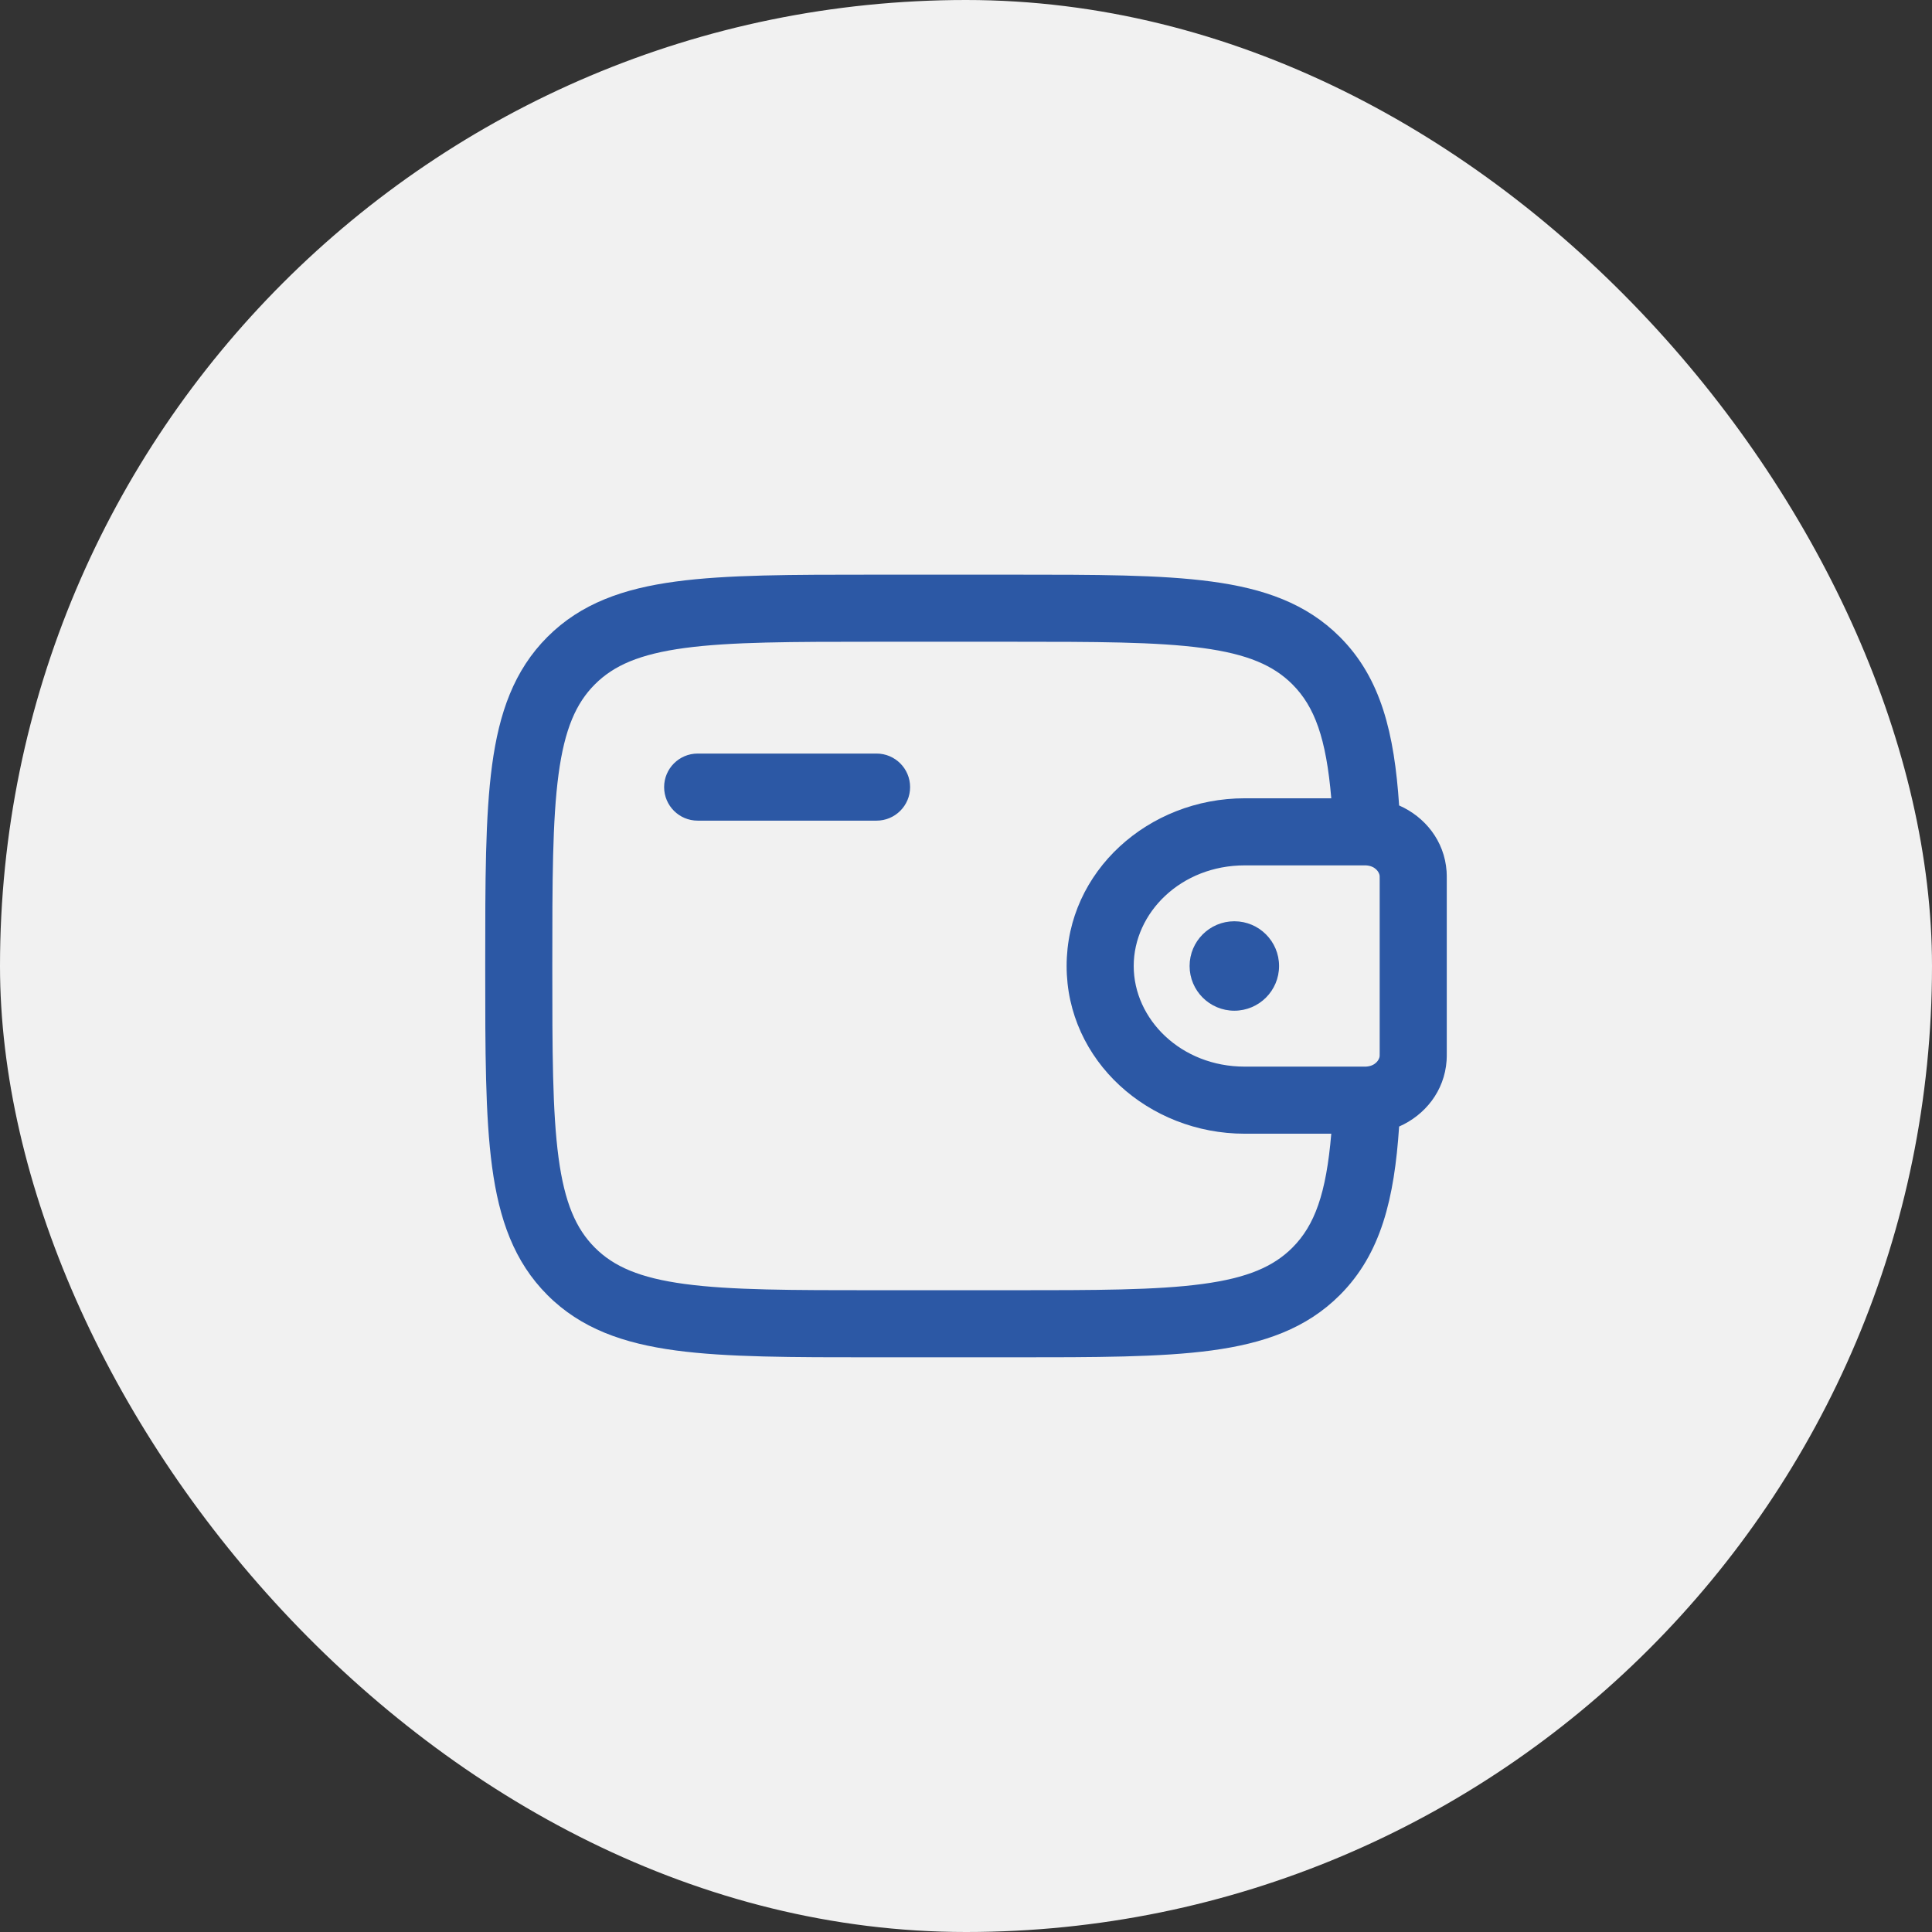 <?xml version="1.0" encoding="UTF-8"?> <svg xmlns="http://www.w3.org/2000/svg" width="72" height="72" viewBox="0 0 72 72" fill="none"><rect x="0" y="0" width="72" height="72" fill="#333333" stroke="none"/><rect width="72" height="72" rx="36" fill="#F1F1F1"></rect><path d="M47.667 36C47.667 36.92 46.92 37.666 46 37.666C45.08 37.666 44.333 36.92 44.333 36C44.333 35.079 45.08 34.333 46 34.333C46.92 34.333 47.667 35.079 47.667 36Z" fill="#2C58A5"></path><path fill-rule="evenodd" clip-rule="evenodd" d="M32.573 21.416H37.761C40.824 21.416 43.25 21.416 45.148 21.672C47.102 21.934 48.684 22.488 49.931 23.735C51.472 25.276 51.963 27.339 52.141 30.017C53.103 30.44 53.83 31.335 53.91 32.469C53.917 32.57 53.917 32.678 53.917 32.778C53.917 32.787 53.917 32.796 53.917 32.805V39.194C53.917 39.203 53.917 39.212 53.917 39.221C53.917 39.322 53.917 39.43 53.91 39.53C53.83 40.664 53.103 41.56 52.141 41.983C51.963 44.66 51.472 46.724 49.931 48.264C48.684 49.512 47.102 50.065 45.148 50.328C43.25 50.583 40.824 50.583 37.761 50.583H32.573C29.51 50.583 27.084 50.583 25.185 50.328C23.231 50.065 21.649 49.512 20.402 48.264C19.155 47.017 18.601 45.436 18.338 43.481C18.083 41.583 18.083 39.157 18.083 36.094V35.906C18.083 32.843 18.083 30.417 18.338 28.518C18.601 26.564 19.155 24.983 20.402 23.735C21.649 22.488 23.231 21.934 25.185 21.672C27.084 21.416 29.51 21.416 32.573 21.416ZM49.613 42.25H46.385C42.809 42.25 39.75 39.537 39.75 36C39.75 32.462 42.809 29.75 46.385 29.75H49.613C49.423 27.514 48.994 26.334 48.163 25.503C47.458 24.798 46.492 24.375 44.815 24.149C43.102 23.919 40.845 23.916 37.667 23.916H32.667C29.489 23.916 27.231 23.919 25.518 24.149C23.841 24.375 22.875 24.798 22.17 25.503C21.465 26.208 21.042 27.174 20.816 28.851C20.586 30.564 20.583 32.822 20.583 36C20.583 39.178 20.586 41.436 20.816 43.148C21.042 44.825 21.465 45.791 22.17 46.497C22.875 47.202 23.841 47.625 25.518 47.85C27.231 48.081 29.489 48.083 32.667 48.083H37.667C40.845 48.083 43.102 48.081 44.815 47.85C46.492 47.625 47.458 47.202 48.163 46.497C48.994 45.666 49.423 44.486 49.613 42.25ZM24.75 29.333C24.75 28.643 25.31 28.083 26 28.083H32.667C33.357 28.083 33.917 28.643 33.917 29.333C33.917 30.023 33.357 30.583 32.667 30.583H26C25.31 30.583 24.75 30.023 24.75 29.333ZM50.873 32.25C50.839 32.25 50.794 32.25 50.722 32.25H46.385C44.012 32.25 42.25 34.014 42.25 36C42.25 37.985 44.012 39.75 46.385 39.75H50.722C50.794 39.75 50.839 39.75 50.873 39.749C50.893 39.749 50.904 39.749 50.91 39.749L50.913 39.749C51.257 39.728 51.405 39.496 51.416 39.356C51.416 39.356 51.416 39.346 51.416 39.331C51.417 39.301 51.417 39.262 51.417 39.194V32.805C51.417 32.738 51.417 32.699 51.416 32.669C51.416 32.654 51.416 32.643 51.416 32.643C51.404 32.504 51.257 32.272 50.913 32.251C50.913 32.251 50.905 32.251 50.873 32.25Z" fill="#2C58A5"></path></svg> 